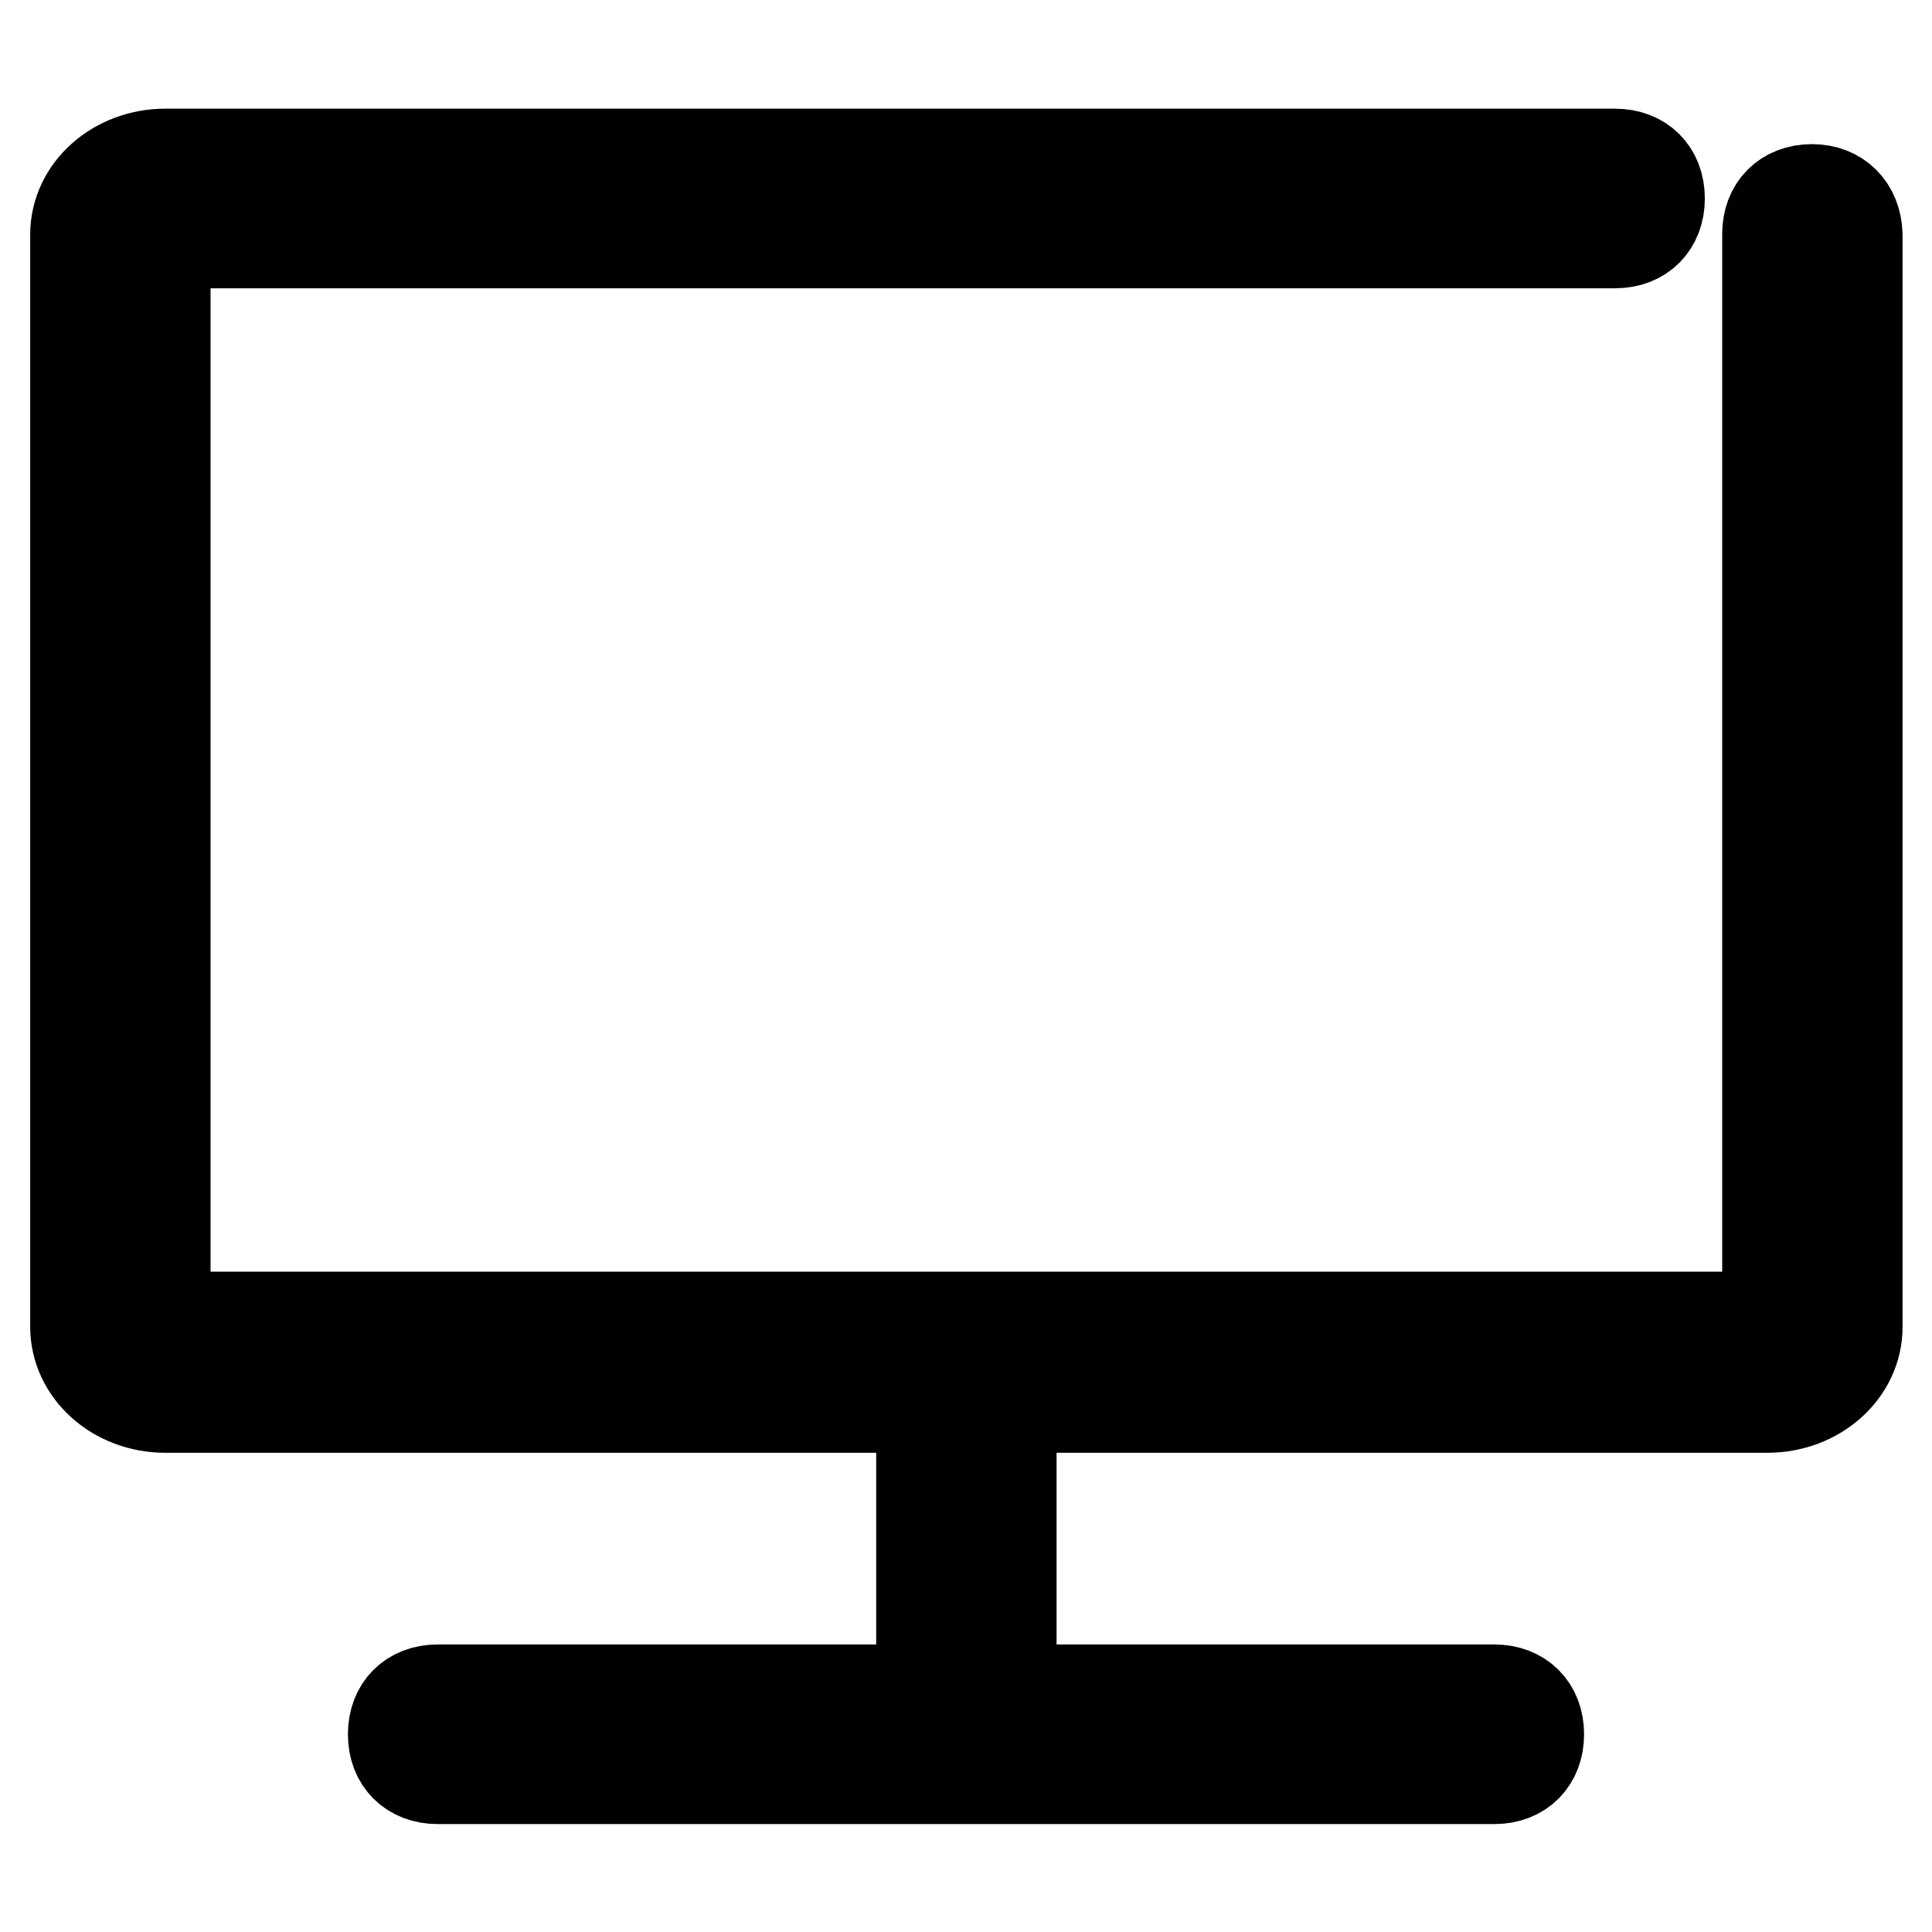 <?xml version="1.0" encoding="utf-8"?>
<!-- Svg Vector Icons : http://www.onlinewebfonts.com/icon -->
<!DOCTYPE svg PUBLIC "-//W3C//DTD SVG 1.1//EN" "http://www.w3.org/Graphics/SVG/1.1/DTD/svg11.dtd">
<svg version="1.1" xmlns="http://www.w3.org/2000/svg" xmlns:xlink="http://www.w3.org/1999/xlink" x="0px" y="0px" viewBox="0 0 256 256" enable-background="new 0 0 256 256" xml:space="preserve">
<g> <path stroke-width="12" fill-opacity="0" stroke="#000000"  d="M240.1,25.1c-3.6,0-5.9,2.4-5.9,5.9v143.5H21.9V32.2H214c3.6,0,5.9-2.4,5.9-5.9c0-3.6-2.4-5.9-5.9-5.9H21.9 c-6.5,0-11.9,4.7-11.9,10.7v144.7c0,5.9,5.3,10.7,11.9,10.7h100.8c0,0.6-0.6,1.2-0.6,1.8v35.6H58c-3.6,0-5.9,2.4-5.9,5.9 c0,3.6,2.4,5.9,5.9,5.9H198c3.6,0,5.9-2.4,5.9-5.9c0-3.6-2.4-5.9-5.9-5.9h-64v-35.6c0-0.6,0-1.2-0.6-1.8h100.8 c6.5,0,11.9-4.7,11.9-10.7V31.1C246,27.5,243.6,25.1,240.1,25.1L240.1,25.1z"/></g>
</svg>